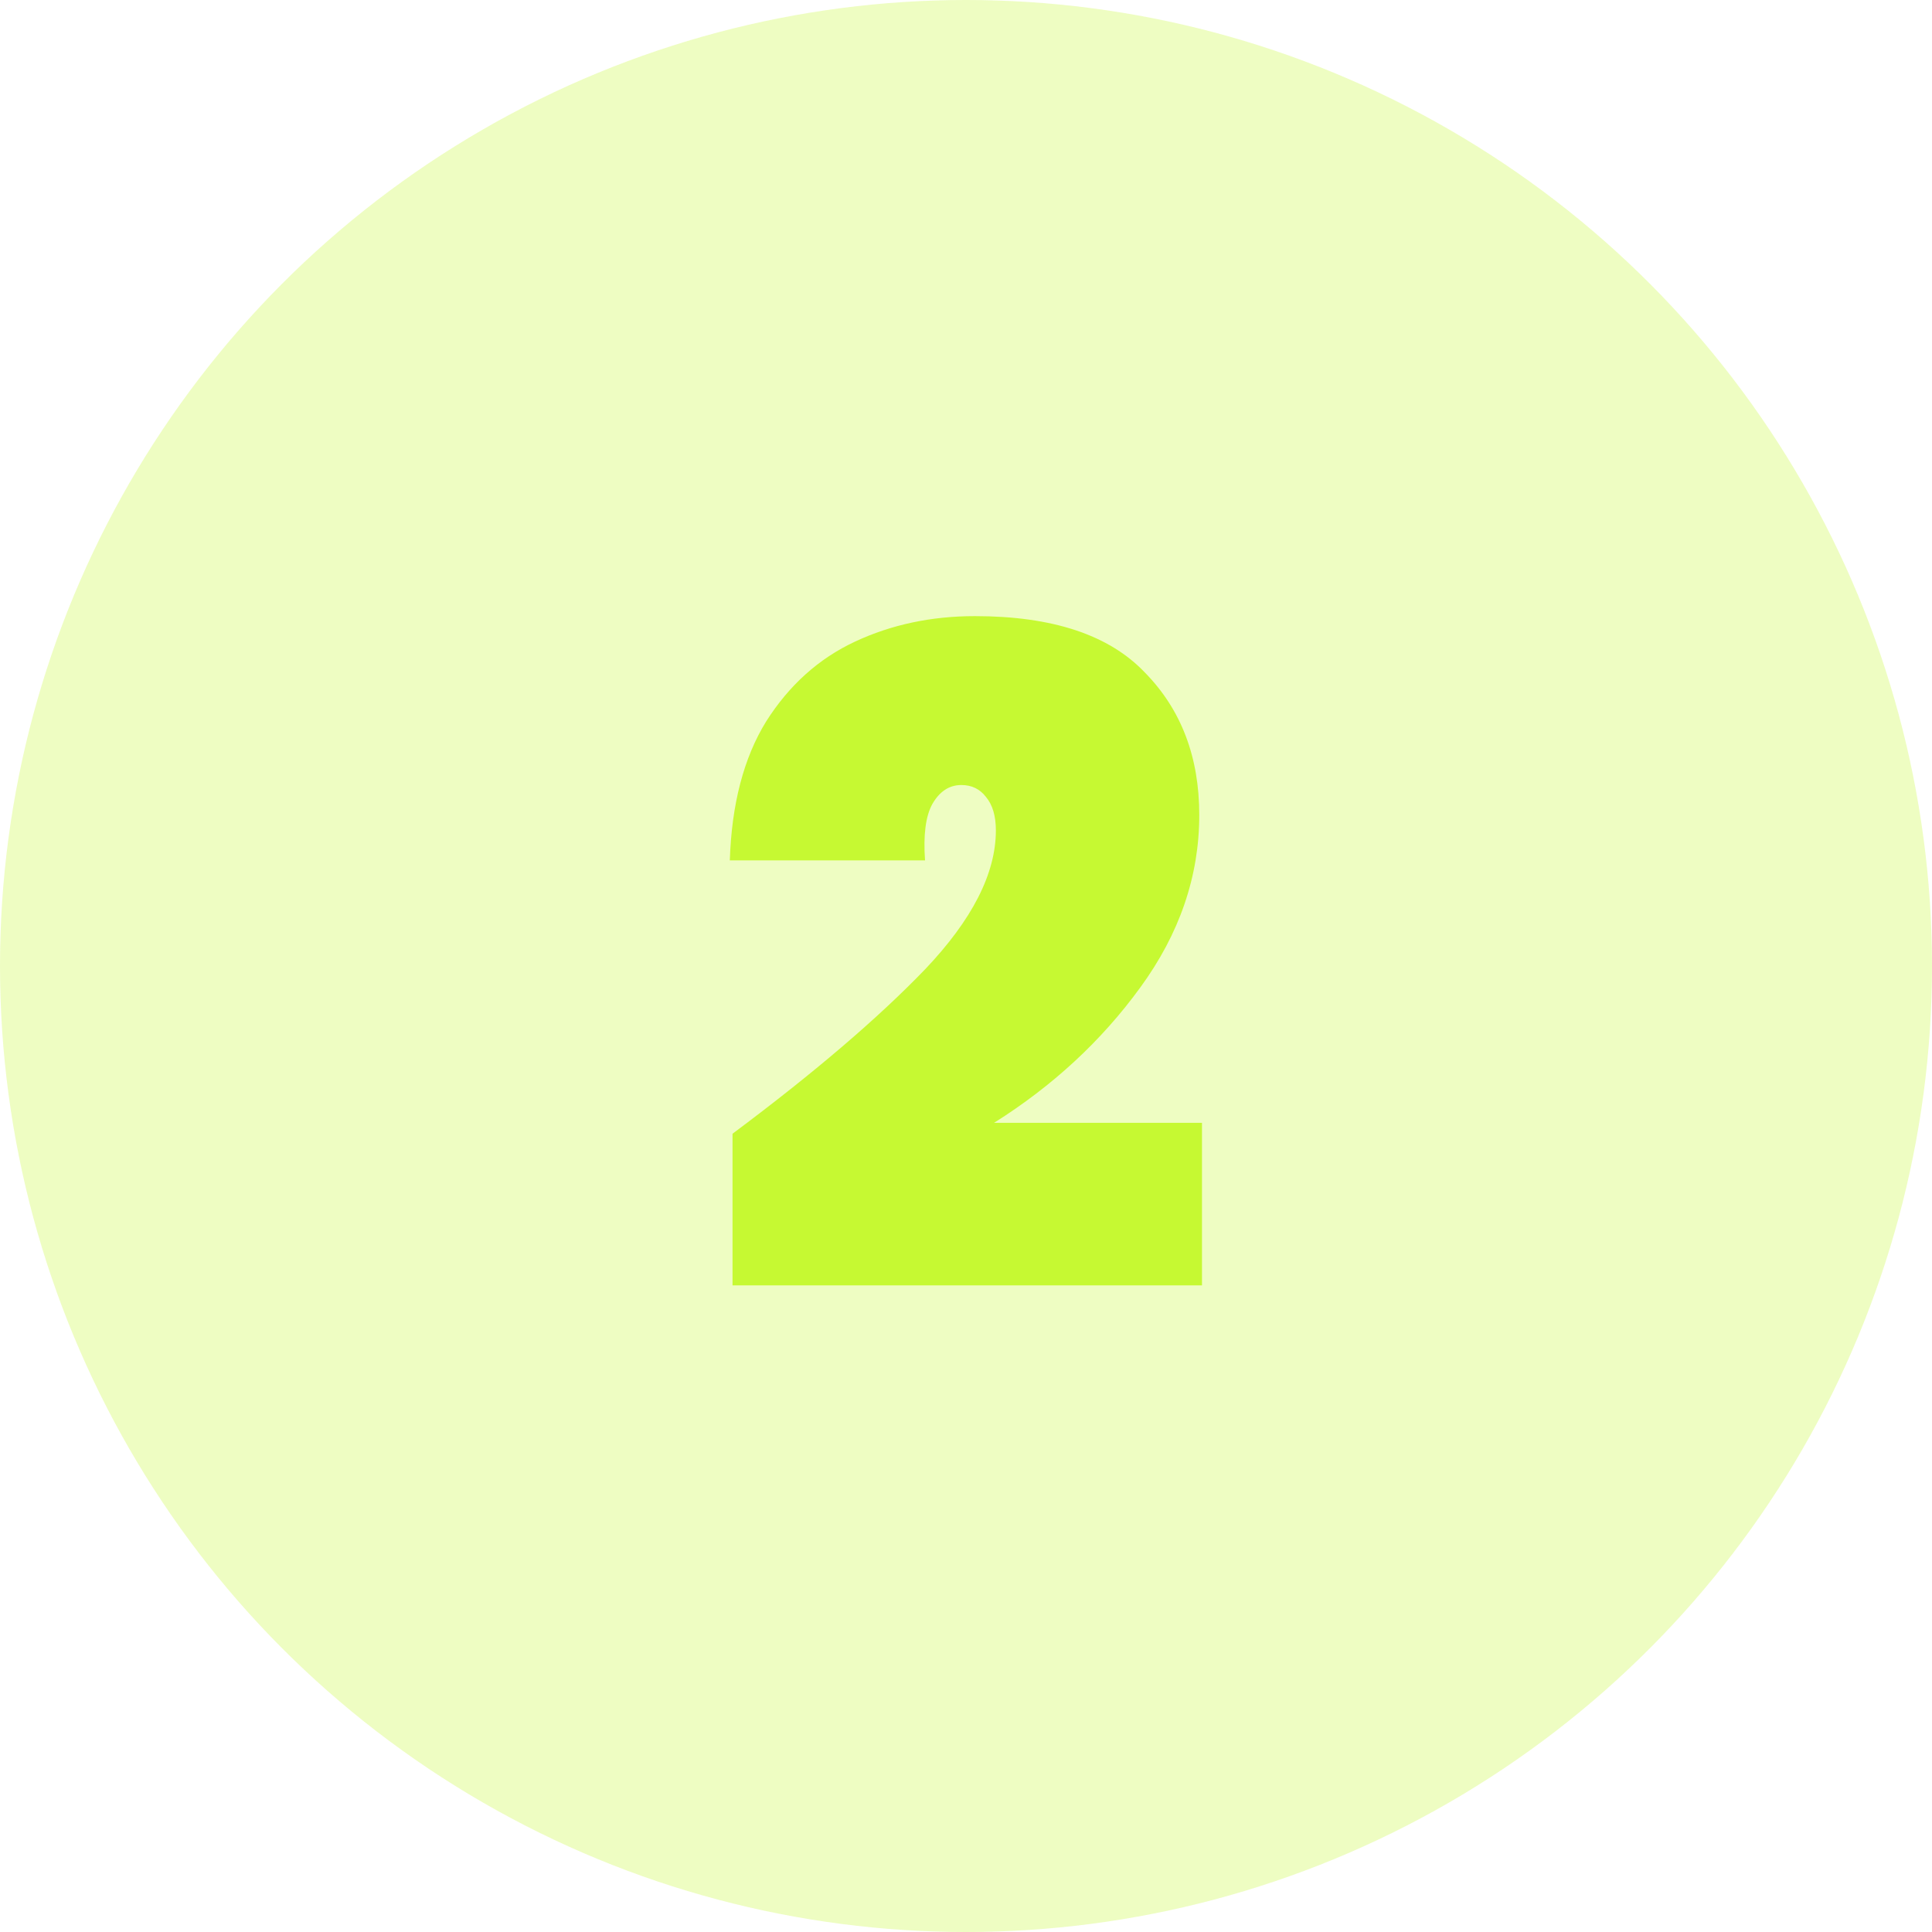 <svg width="500" height="500" viewBox="0 0 500 500" fill="none" xmlns="http://www.w3.org/2000/svg">
<circle cx="250" cy="250" r="250" fill="#C6F932" fill-opacity="0.3"/>
<path d="M189.58 293.405C210.573 277.738 227.18 263.56 239.4 250.87C251.62 238.023 257.73 226.038 257.73 214.915C257.73 211.155 256.868 208.257 255.145 206.22C253.578 204.183 251.463 203.165 248.8 203.165C245.667 203.165 243.16 204.81 241.28 208.1C239.557 211.233 238.93 216.09 239.4 222.67H188.875C189.345 208.1 192.478 196.115 198.275 186.715C204.228 177.315 211.905 170.422 221.305 166.035C230.705 161.648 241.045 159.455 252.325 159.455C272.378 159.455 287.027 164.312 296.27 174.025C305.67 183.582 310.37 195.88 310.37 210.92C310.37 226.743 305.278 241.627 295.095 255.57C285.068 269.357 272.457 281.028 257.26 290.585H311.075V332.65H189.58V293.405Z" fill="#C6F932"/>
</svg>
